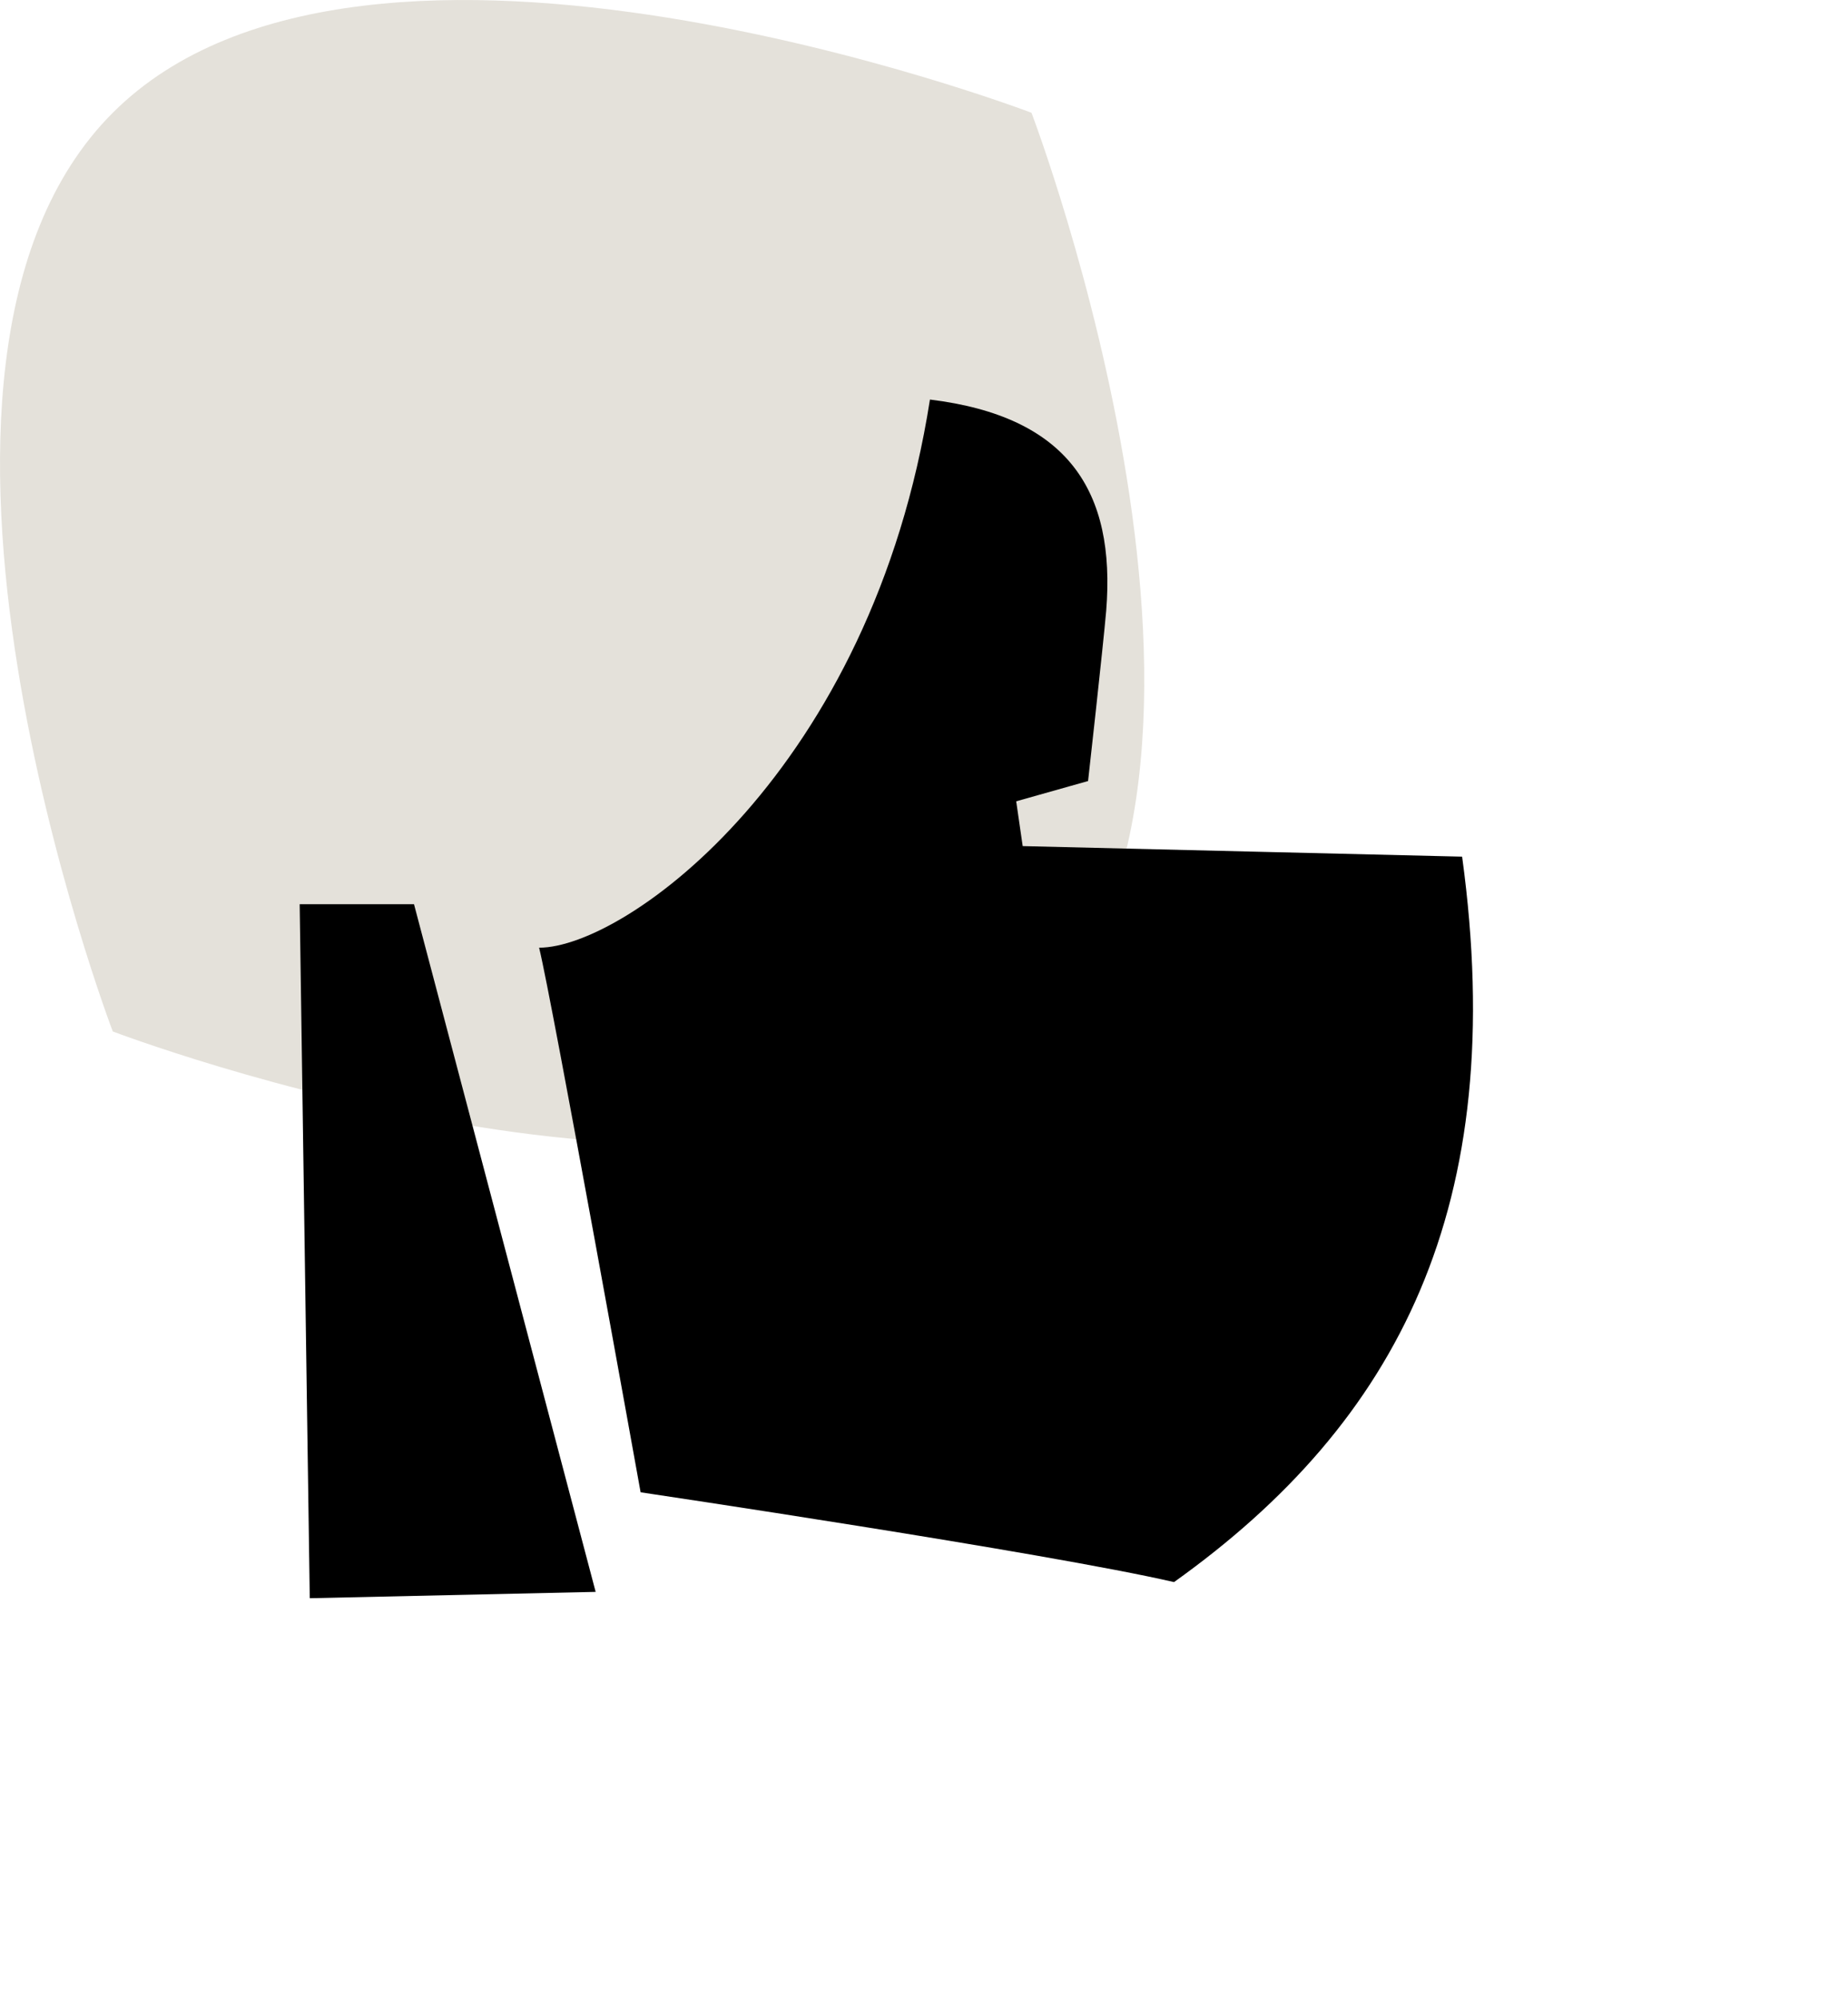 <svg xmlns="http://www.w3.org/2000/svg" fill="none" viewBox="0 0 37 40" height="40" width="37">
<path fill="#E4E1DA" d="M2.258 2.258C7.337 -2.822 20.652 2.258 20.652 2.258C20.652 2.258 25.732 15.573 20.652 20.652C15.573 25.732 2.258 20.652 2.258 20.652C2.258 20.652 -2.822 7.337 2.258 2.258Z"></path>
<g clip-path="url(#clip0_1701_2534)">
<path fill="black" d="M12.826 29.879C12.826 29.879 11.052 20.02 10.794 18.975C12.534 18.975 17.456 15.424 18.619 8C21.385 8.338 22.34 9.83 22.148 12.227C22.083 12.977 21.785 15.638 21.785 15.638L20.346 16.044L20.476 16.941L29.274 17.152C30.23 24.148 27.994 28.474 23.506 31.677C20.938 31.085 12.826 29.879 12.826 29.879ZM6.202 32L6 18.104H8.289L11.926 31.873L6.202 32Z" clip-rule="evenodd" fill-rule="evenodd"></path>
</g>
<defs>
<clipPath id="clip0_1701_2534">
<rect transform="translate(6 8)" fill="white" height="24" width="24"></rect>
</clipPath>
</defs>
</svg>
